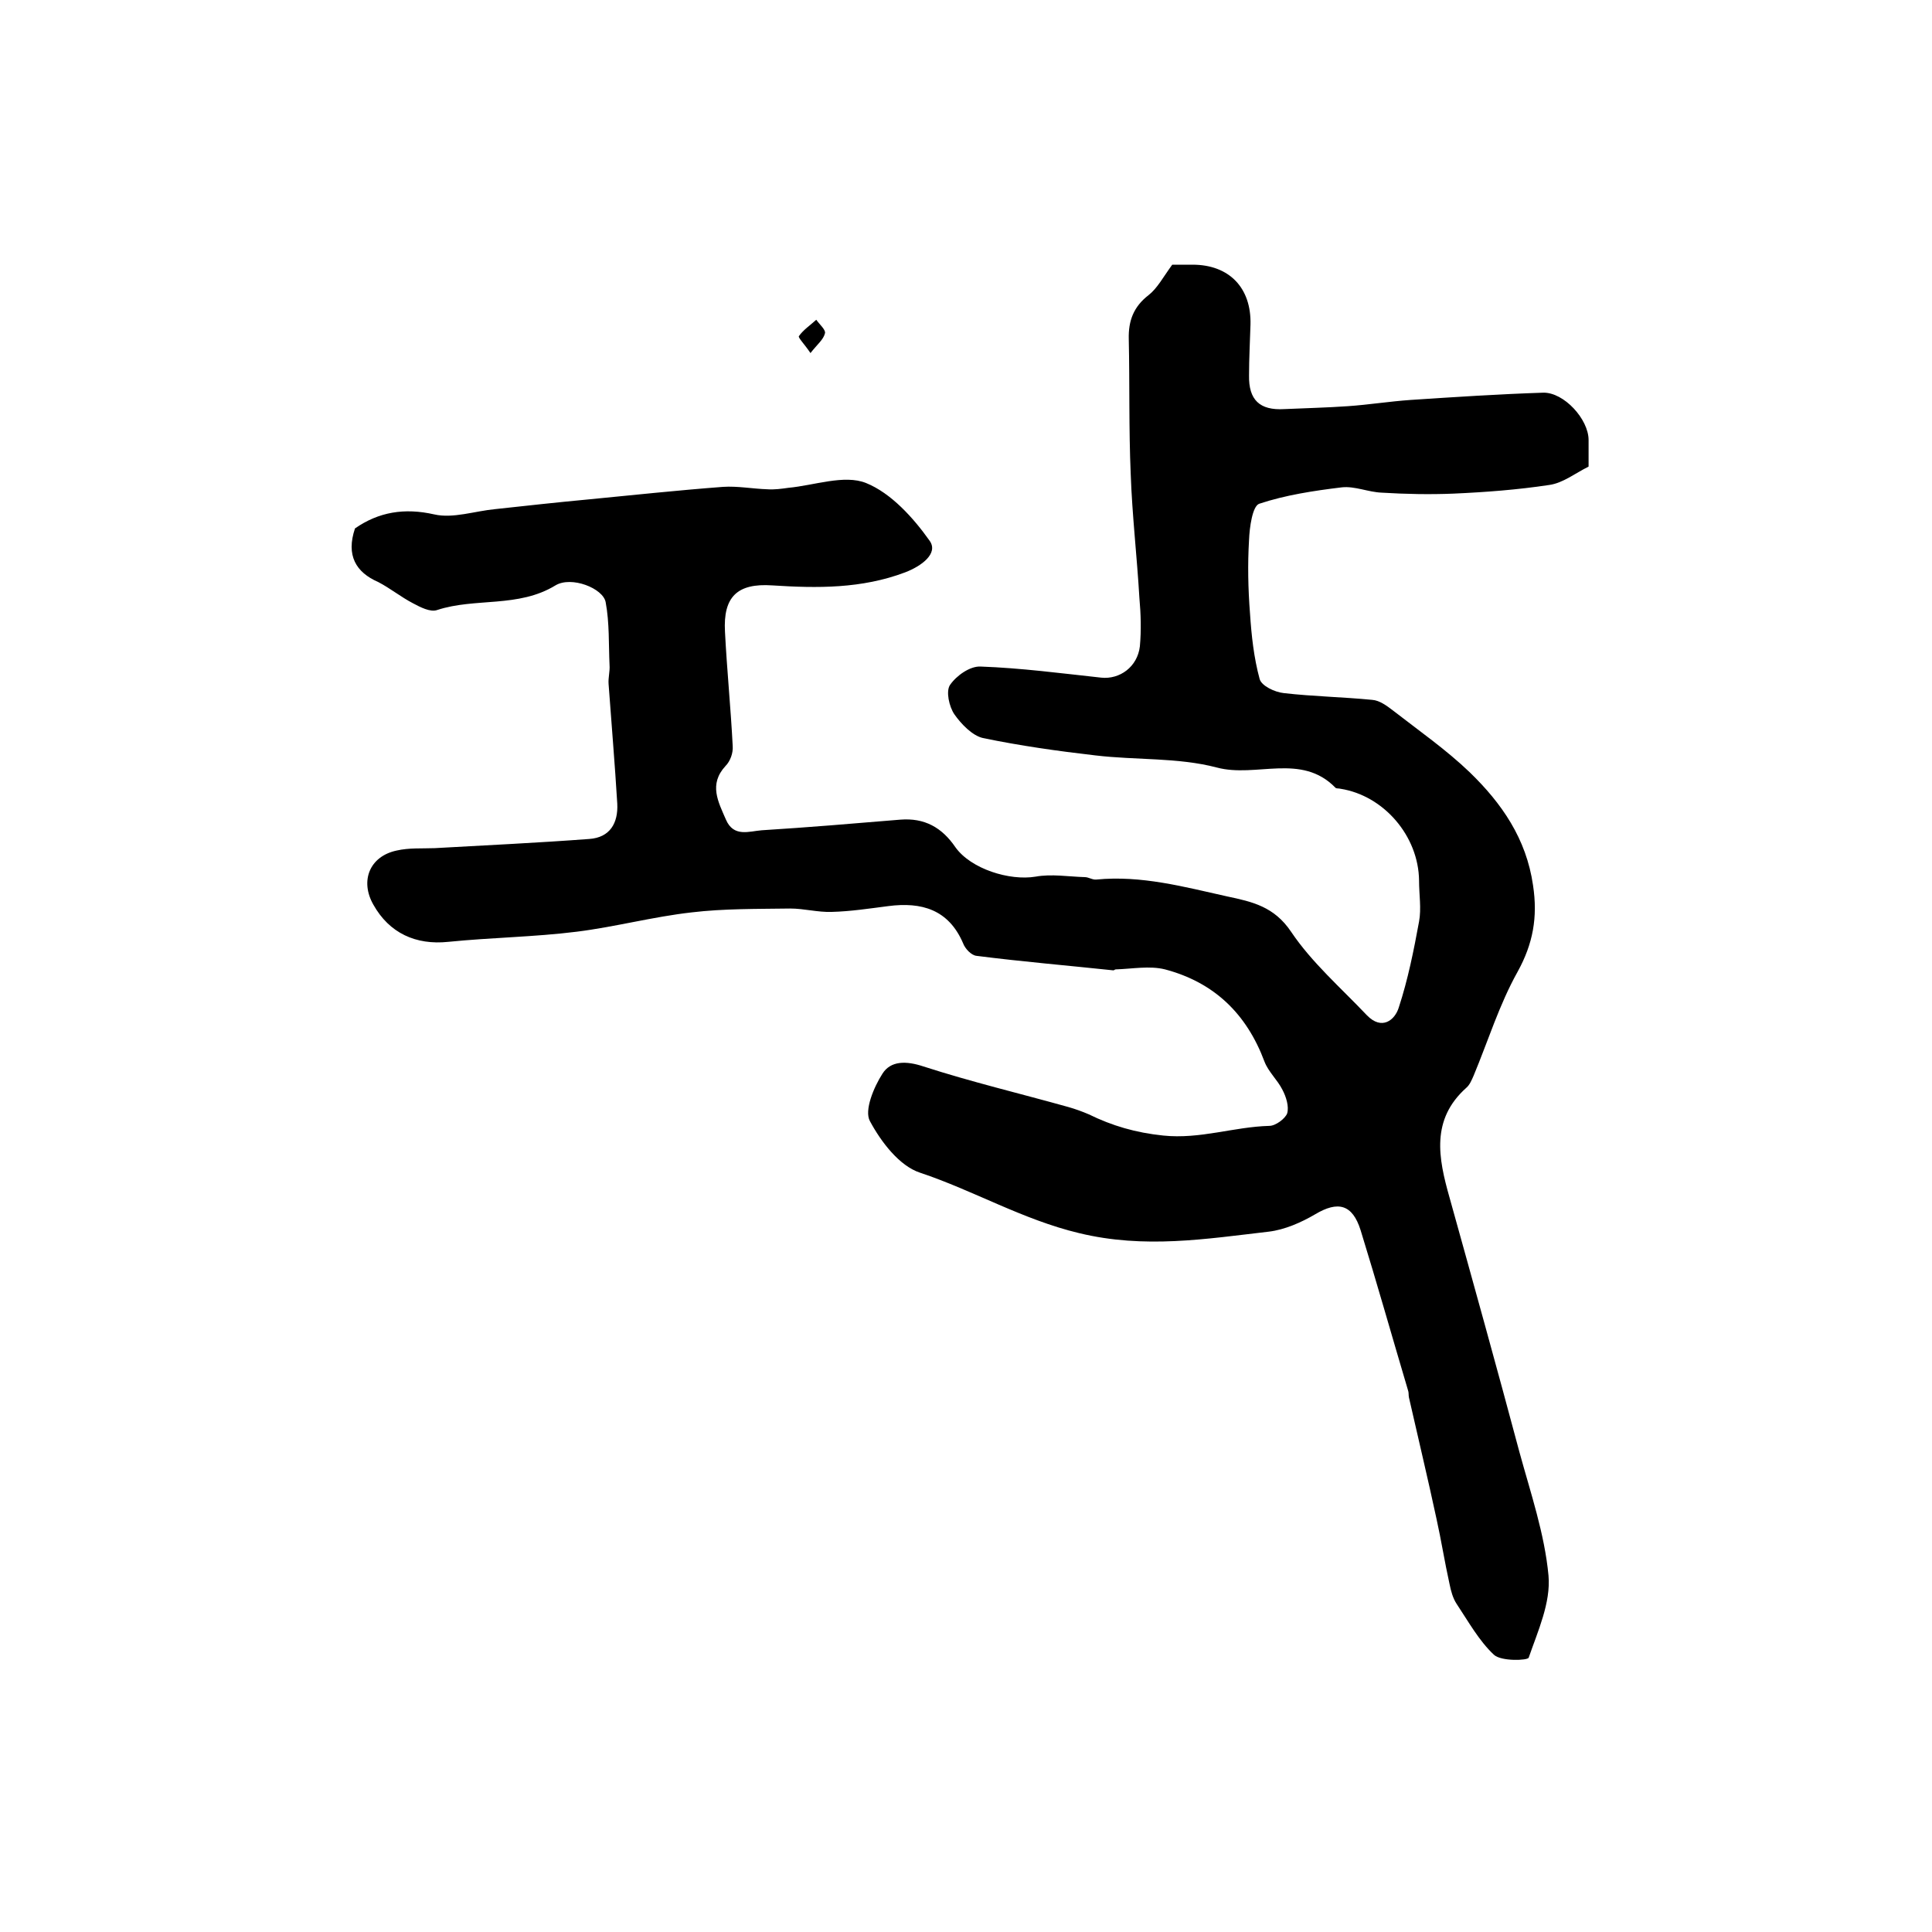 <?xml version="1.0" encoding="utf-8"?>
<!-- Generator: Adobe Illustrator 22.0.0, SVG Export Plug-In . SVG Version: 6.00 Build 0)  -->
<svg version="1.1" id="图层_1" xmlns="http://www.w3.org/2000/svg" xmlns:xlink="http://www.w3.org/1999/xlink" x="0px" y="0px"
	 viewBox="0 0 400 400" style="enable-background:new 0 0 400 400;" xml:space="preserve">
<style type="text/css">
	.st0{fill:#FFFFFF;}
</style>
<g>
	
	<path d="M73.5,109.4c4.9-3.4,10.2-4.3,16.4-2.9c3.9,0.9,8.4-0.7,12.7-1.1c6.4-0.7,12.8-1.4,19.2-2c9.3-0.9,18.6-1.9,27.9-2.6
		c3-0.2,6.1,0.4,9.2,0.5c1.4,0.1,2.9-0.1,4.3-0.3c5.4-0.5,11.6-2.8,16.1-1c5.2,2.1,9.8,7.2,13.2,12c1.8,2.6-1.7,5.2-5.1,6.5
		c-9,3.4-18.2,3.3-27.5,2.7c-7.3-0.5-10.2,2.4-9.8,9.6c0.4,7.9,1.2,15.8,1.6,23.7c0.1,1.4-0.5,3.1-1.5,4.1
		c-3.5,3.8-1.5,7.4,0.1,11.1c1.6,3.7,4.8,2.4,7.4,2.2c9.6-0.6,19.1-1.4,28.7-2.2c5-0.4,8.6,1.6,11.4,5.7c3.2,4.5,11.2,7,16.6,6.1
		c3.3-0.6,6.8,0,10.2,0.1c0.8,0,1.6,0.6,2.4,0.5c9.3-0.9,18.1,1.5,27.1,3.5c5.2,1.1,9.7,2.1,13.2,7.3c4.3,6.4,10.3,11.6,15.7,17.3
		c3.1,3.2,5.8,1,6.6-1.6c1.9-5.8,3.1-11.8,4.2-17.8c0.5-2.7,0-5.6,0-8.5c-0.1-9.2-7.3-17.6-16.3-19c-0.3-0.1-0.8,0-1-0.2
		c-7.1-7.3-16.4-2-24.6-4.2c-8-2.1-16.7-1.5-25.1-2.5c-7.8-0.9-15.6-2-23.3-3.6c-2.2-0.5-4.5-2.9-5.9-4.9c-1.1-1.6-1.8-4.8-0.9-6.1
		c1.3-1.9,4.1-3.9,6.3-3.8c8.4,0.3,16.7,1.4,25,2.3c3.8,0.4,7.5-2.2,8-6.5c0.3-3.3,0.2-6.7-0.1-10c-0.5-8.6-1.5-17.1-1.8-25.7
		c-0.4-9.3-0.2-18.6-0.4-27.9c-0.1-3.8,1-6.7,4.1-9.1c1.8-1.4,3-3.7,4.9-6.3c0.9,0,2.5,0,4.2,0c7.6,0,12.2,4.8,12,12.4
		c-0.1,3.5-0.3,7-0.3,10.5c-0.1,5.1,2.2,7.3,7.3,7c4.4-0.2,8.8-0.3,13.1-0.6c4.4-0.3,8.7-1,13.1-1.3c9.1-0.6,18.2-1.2,27.4-1.5
		c4.3-0.1,9.4,5.5,9.4,9.8c0,1.8,0,3.6,0,5.5c-2.8,1.4-5.3,3.4-8.1,3.8c-6.6,1-13.2,1.5-19.9,1.8c-4.9,0.2-9.9,0.1-14.8-0.2
		c-2.8-0.1-5.6-1.4-8.3-1.1c-5.8,0.7-11.7,1.6-17.1,3.4c-1.4,0.5-2,4.9-2.1,7.5c-0.3,5-0.2,10.1,0.2,15.2c0.3,4.6,0.8,9.2,2,13.6
		c0.4,1.4,3.1,2.7,5,2.9c6.1,0.7,12.2,0.8,18.3,1.4c1.5,0.1,3,1.2,4.3,2.2c5.4,4.2,11,8.1,15.9,12.8c6.6,6.4,11.7,13.7,13.1,23.4
		c1,6.6,0,12.1-3.2,17.9c-3.8,6.8-6.1,14.3-9.1,21.5c-0.4,0.9-0.8,1.9-1.5,2.5c-7.4,6.6-5.8,14.6-3.5,22.7
		c4.9,17.6,9.8,35.2,14.5,52.8c2.3,8.4,5.2,16.9,6,25.5c0.5,5.6-2.2,11.5-4.1,17c-0.2,0.6-5.7,0.8-7.2-0.6
		c-3.1-2.9-5.3-6.9-7.7-10.5c-0.8-1.2-1.2-2.7-1.5-4.2c-1-4.5-1.7-9-2.7-13.5c-1.8-8.4-3.8-16.7-5.7-25.1c-0.1-0.5,0-1-0.2-1.5
		c-3.3-11.1-6.4-22.1-9.8-33.1c-1.7-5.4-4.7-6.1-9.4-3.3c-2.9,1.7-6.3,3.2-9.6,3.6c-13,1.5-25.7,3.6-39.3,0.3
		c-11.7-2.8-21.8-8.8-32.9-12.5c-4.3-1.4-8.1-6.4-10.4-10.7c-1.2-2.2,0.8-7,2.6-9.8c1.7-2.7,4.9-2.7,8.5-1.5c9.9,3.2,20,5.6,30,8.4
		c1.4,0.4,2.8,0.9,4.2,1.5c4.9,2.4,9.7,3.8,15.4,4.4c7.7,0.8,14.6-1.8,22-2c1.3,0,3.3-1.5,3.7-2.6c0.4-1.4-0.2-3.4-1-4.9
		c-1-2-2.9-3.7-3.7-5.8c-3.7-9.9-10.4-16.4-20.6-19.1c-3.2-0.8-6.8-0.1-10.2,0c-0.2,0-0.3,0.2-0.5,0.2c-9.4-1-18.9-1.8-28.3-3
		c-1.1-0.1-2.4-1.5-2.8-2.6c-3-7-8.6-8.6-15.5-7.7c-3.9,0.5-7.8,1.1-11.7,1.2c-2.9,0.1-5.7-0.7-8.6-0.7c-6.8,0.1-13.7,0-20.4,0.8
		c-8,0.9-15.8,3-23.8,4c-8.8,1.1-17.7,1.2-26.6,2.1c-6.7,0.7-12.2-1.8-15.5-7.7c-2.8-4.9-0.8-10,4.8-11.2c2.6-0.6,5.3-0.4,7.9-0.5
		c10.7-0.6,21.3-1.1,32-1.9c4.3-0.3,6-3.3,5.8-7.3c-0.5-8.3-1.2-16.5-1.8-24.8c-0.1-1.3,0.3-2.6,0.2-3.9c-0.2-4.3,0-8.7-0.8-13
		c-0.5-2.9-7.1-5.5-10.4-3.5c-7.7,4.7-16.6,2.5-24.5,5.1c-1.4,0.5-3.5-0.6-5-1.4c-2.5-1.3-4.7-3.1-7.2-4.4
		C73.7,118.5,71.6,115,73.5,109.4z"/>
	<path d="M167.8,73.1c-1.2-1.8-2.6-3.2-2.4-3.5c0.9-1.3,2.4-2.3,3.6-3.4c0.7,1,2,2.1,1.8,2.8C170.5,70.3,169.2,71.3,167.8,73.1z"/>
</g>
</svg>
